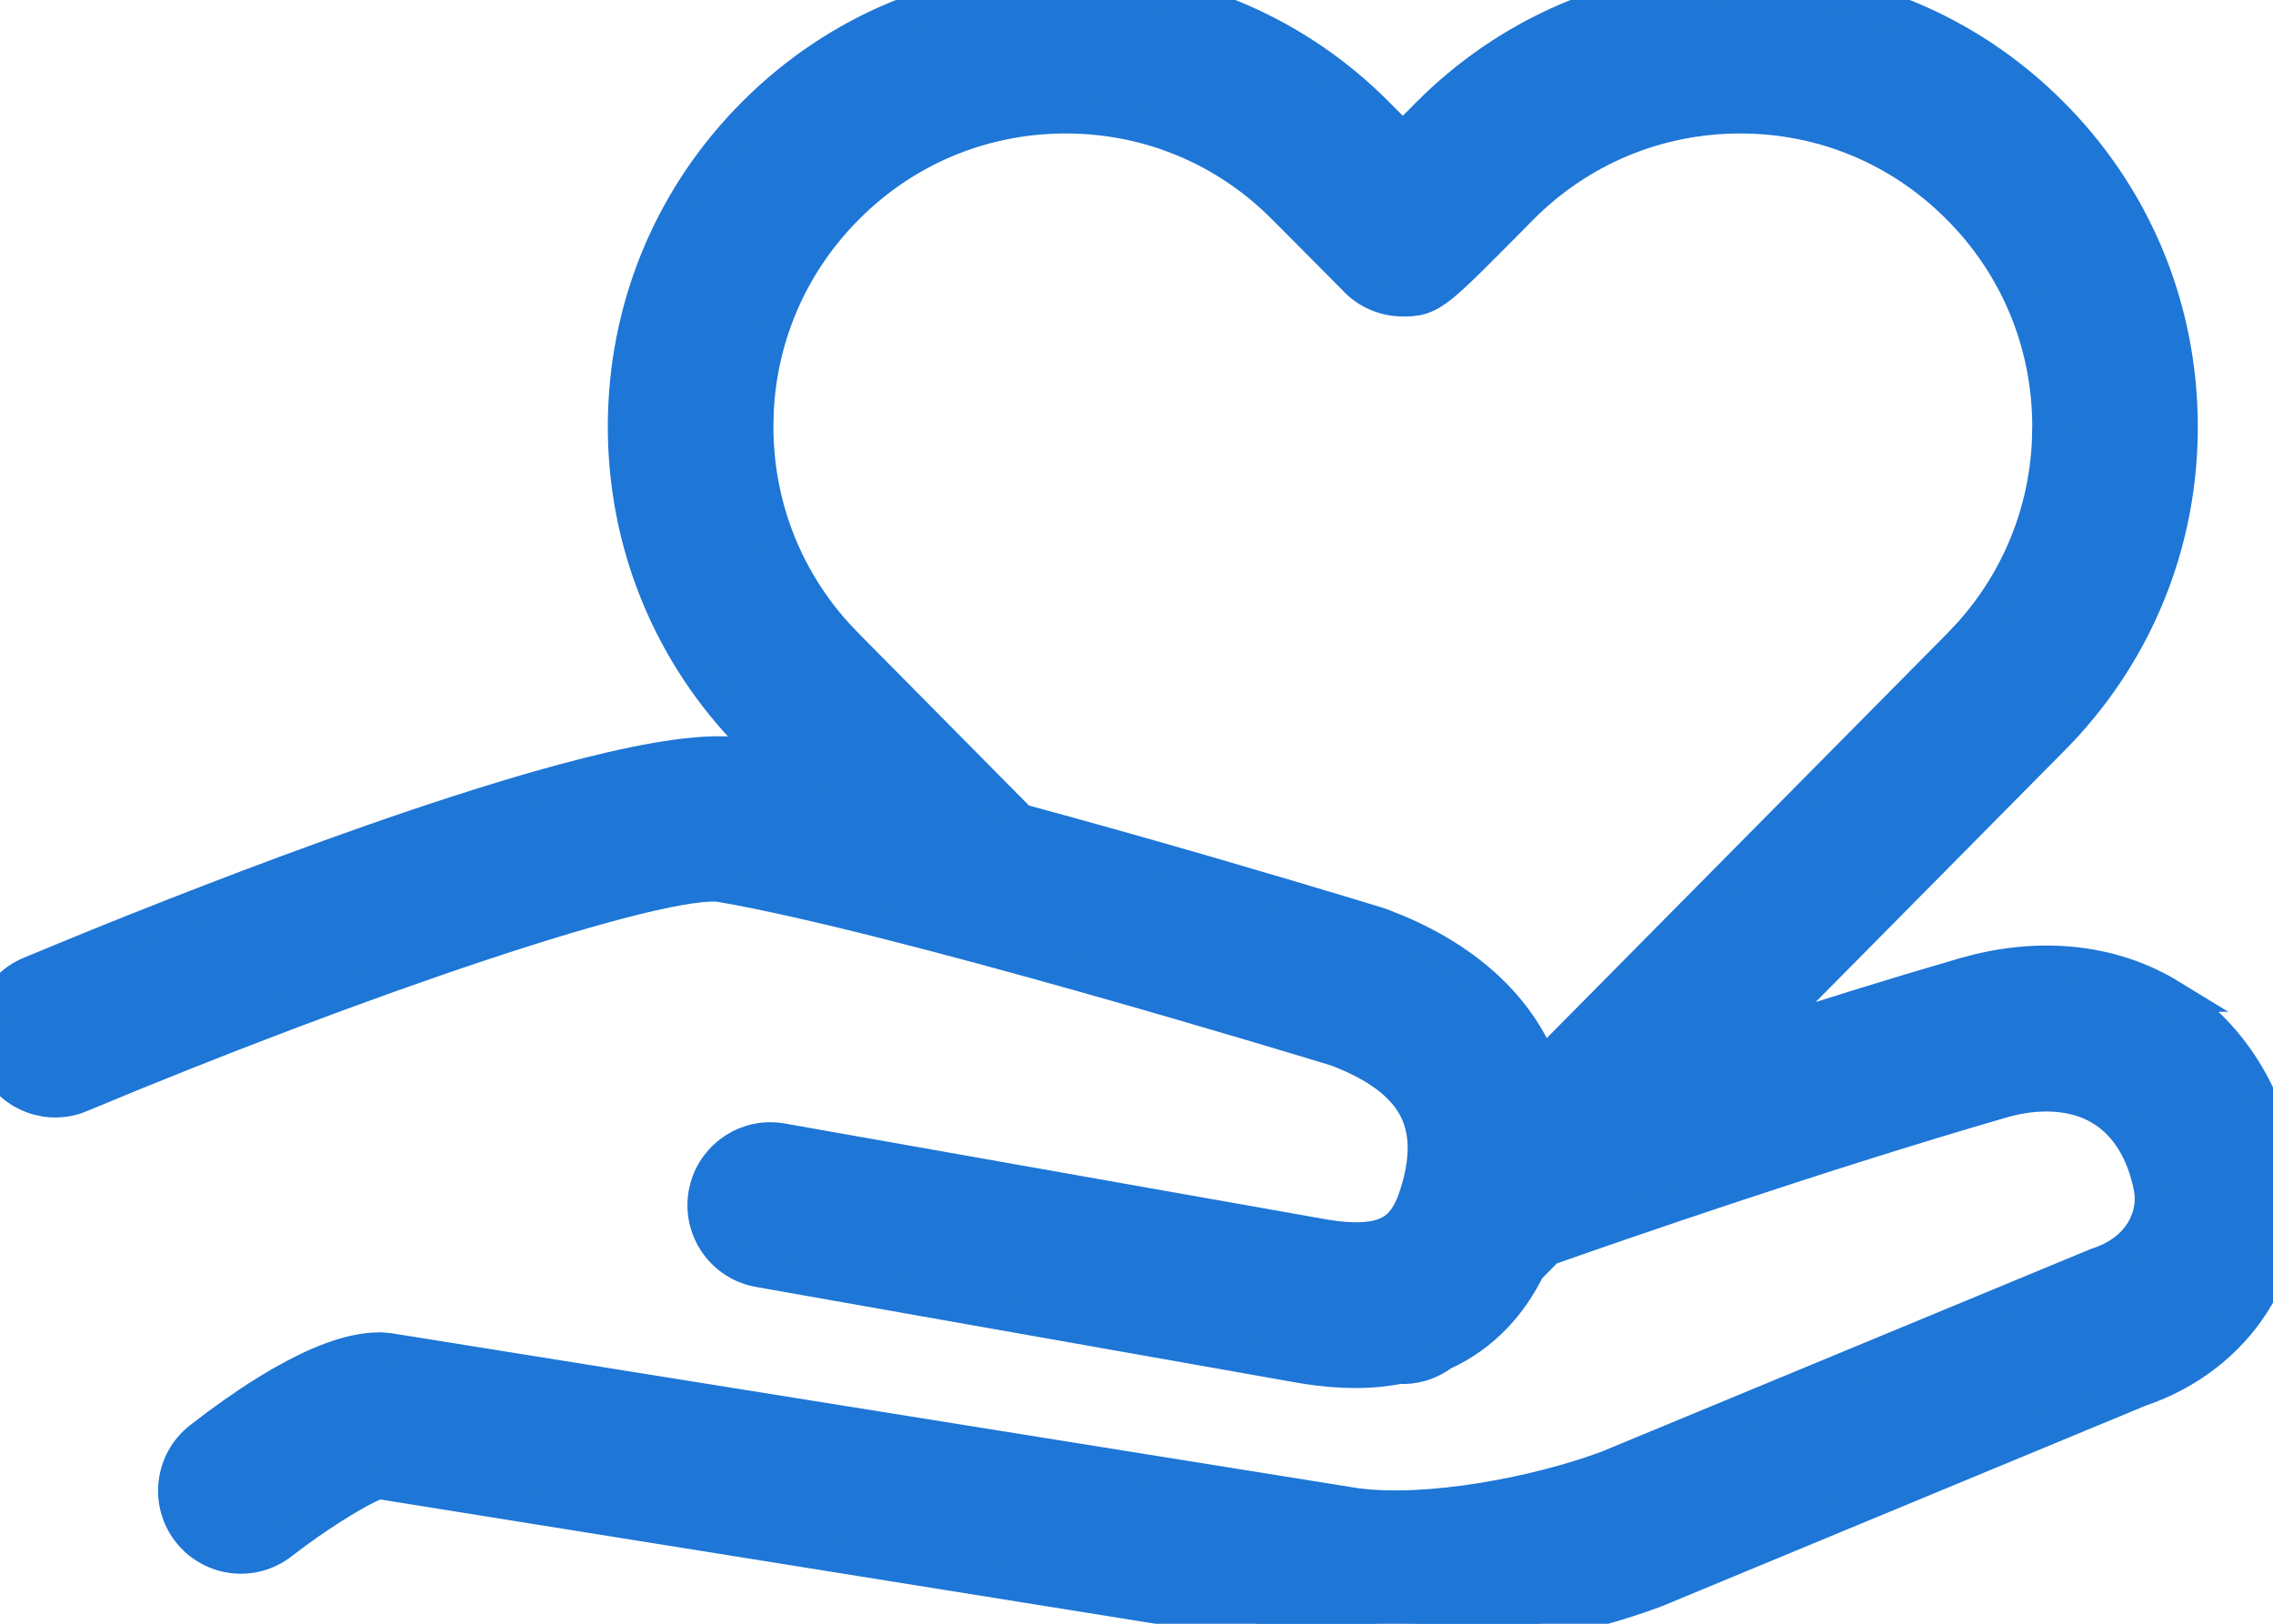 <svg width="84" height="60" viewBox="0 0 84 60" fill="none" xmlns="http://www.w3.org/2000/svg">
<path d="M64.317 -0.6C68.652 -0.6 72.733 1.091 75.804 4.159L76.089 4.45C78.998 7.489 80.606 11.472 80.621 15.705L80.618 16.114C80.534 20.198 78.965 24.038 76.168 27.004L75.884 27.298L64.953 38.342C67.391 37.553 70.031 36.729 72.587 35.987L73.1 35.851C75.663 35.229 78.179 35.538 80.219 36.787H80.218C82.325 38.075 83.755 40.274 84.279 42.938L84.337 43.283C84.861 46.831 82.676 50.166 79.103 51.371L61.204 58.791L61.185 58.799C58.629 59.755 54.85 60.6 51.532 60.6C50.79 60.6 50.066 60.557 49.379 60.463L49.367 60.461L13.987 54.789C13.896 54.821 13.754 54.879 13.559 54.977C13.299 55.108 12.982 55.285 12.633 55.498C12.109 55.817 11.524 56.206 10.963 56.616L10.412 57.031C9.34 57.868 7.794 57.674 6.96 56.601L6.959 56.6C6.127 55.525 6.318 53.978 7.389 53.141L8.029 52.653C8.724 52.138 9.571 51.554 10.45 51.055C11.596 50.403 12.897 49.833 14.016 49.833H14.097L14.124 49.836L14.381 49.859L14.401 49.861L14.421 49.865L50.09 55.583C52.738 55.946 56.796 55.174 59.401 54.202L77.44 46.73L77.462 46.721L77.485 46.713C79.17 46.17 79.638 44.84 79.453 43.893L79.397 43.638C79.099 42.39 78.484 41.503 77.657 40.997V40.996C76.787 40.465 75.587 40.316 74.229 40.65L73.955 40.725C67.075 42.721 59.552 45.338 57.2 46.168L56.498 46.884C55.874 48.142 54.879 49.336 53.319 50.043C52.916 50.345 52.427 50.529 51.905 50.54L51.892 50.541H51.853C51.814 50.541 51.778 50.536 51.751 50.533C51.244 50.631 50.698 50.69 50.1 50.69C49.509 50.69 48.874 50.64 48.196 50.53L48.187 50.528L28.037 46.963C26.699 46.725 25.807 45.446 26.042 44.106V44.105L26.099 43.86C26.439 42.659 27.638 41.886 28.891 42.105H28.893L49.002 45.665H49.003C49.971 45.821 50.619 45.782 51.064 45.64L51.071 45.638L51.078 45.635C51.742 45.416 52.094 44.913 52.371 43.97H52.372L52.439 43.726C52.748 42.526 52.652 41.603 52.233 40.865C51.778 40.067 50.882 39.372 49.395 38.806C48.198 38.439 33.162 33.862 26.639 32.734V32.733C26.439 32.7 26.075 32.708 25.523 32.786C24.984 32.863 24.316 33 23.535 33.191C21.974 33.574 19.999 34.167 17.778 34.905C13.337 36.381 7.948 38.426 2.993 40.499L2.994 40.5C1.813 40.997 0.476 40.499 -0.116 39.4L-0.224 39.173C-0.746 37.918 -0.156 36.474 1.098 35.949L3.049 35.144C5.567 34.117 9.622 32.51 13.754 31.062C16.508 30.098 19.307 29.201 21.712 28.595C22.915 28.291 24.03 28.058 24.996 27.927C25.953 27.797 26.808 27.759 27.475 27.874L28.18 28.002C28.313 28.027 28.448 28.055 28.586 28.082L27.809 27.296V27.297C24.736 24.2 23.048 20.081 23.062 15.708L23.069 15.299C23.185 11.082 24.885 7.137 27.881 4.156C30.95 1.091 35.039 -0.599 39.389 -0.6C43.762 -0.6 47.868 1.116 50.945 4.228H50.946C51.287 4.57 51.584 4.87 51.844 5.131C52.02 4.953 52.185 4.787 52.324 4.646C52.447 4.522 52.549 4.418 52.621 4.345C52.657 4.308 52.686 4.279 52.705 4.26C52.715 4.25 52.722 4.242 52.727 4.237C52.729 4.235 52.731 4.234 52.733 4.232L52.735 4.23L52.736 4.229L53.029 3.941C56.083 1.01 60.076 -0.599 64.317 -0.6ZM64.317 4.332C61.256 4.332 58.385 5.529 56.227 7.704C54.658 9.292 53.833 10.129 53.305 10.558C53.032 10.779 52.791 10.933 52.526 11.016C52.264 11.098 52.023 11.094 51.841 11.094C51.146 11.094 50.486 10.799 50.02 10.284V10.283C49.895 10.154 49.279 9.535 48.675 8.928C48.365 8.616 48.062 8.311 47.835 8.084C47.722 7.97 47.628 7.876 47.563 7.811C47.53 7.778 47.504 7.753 47.487 7.735C47.478 7.727 47.472 7.719 47.467 7.715L47.458 7.706C45.305 5.527 42.443 4.332 39.389 4.332C36.347 4.332 33.494 5.511 31.35 7.653L31.349 7.654C29.321 9.672 28.145 12.315 27.997 15.153L27.982 15.724C27.973 18.59 29.007 21.294 30.907 23.406L31.299 23.82L31.3 23.821L37.714 30.303C42.513 31.599 47.281 33.015 49.554 33.701L50.908 34.112L50.918 34.115L50.927 34.118L51.032 34.154L51.048 34.16L51.665 34.406C54.296 35.527 56.121 37.232 56.981 39.395L72.395 23.821L72.785 23.407C74.555 21.436 75.572 18.948 75.691 16.294L75.703 15.723C75.691 12.668 74.496 9.806 72.336 7.657L72.335 7.656C70.188 5.511 67.343 4.332 64.317 4.332Z" fill="#1E76D6" stroke="#1E76D6" stroke-width="1.2"/>
</svg>
